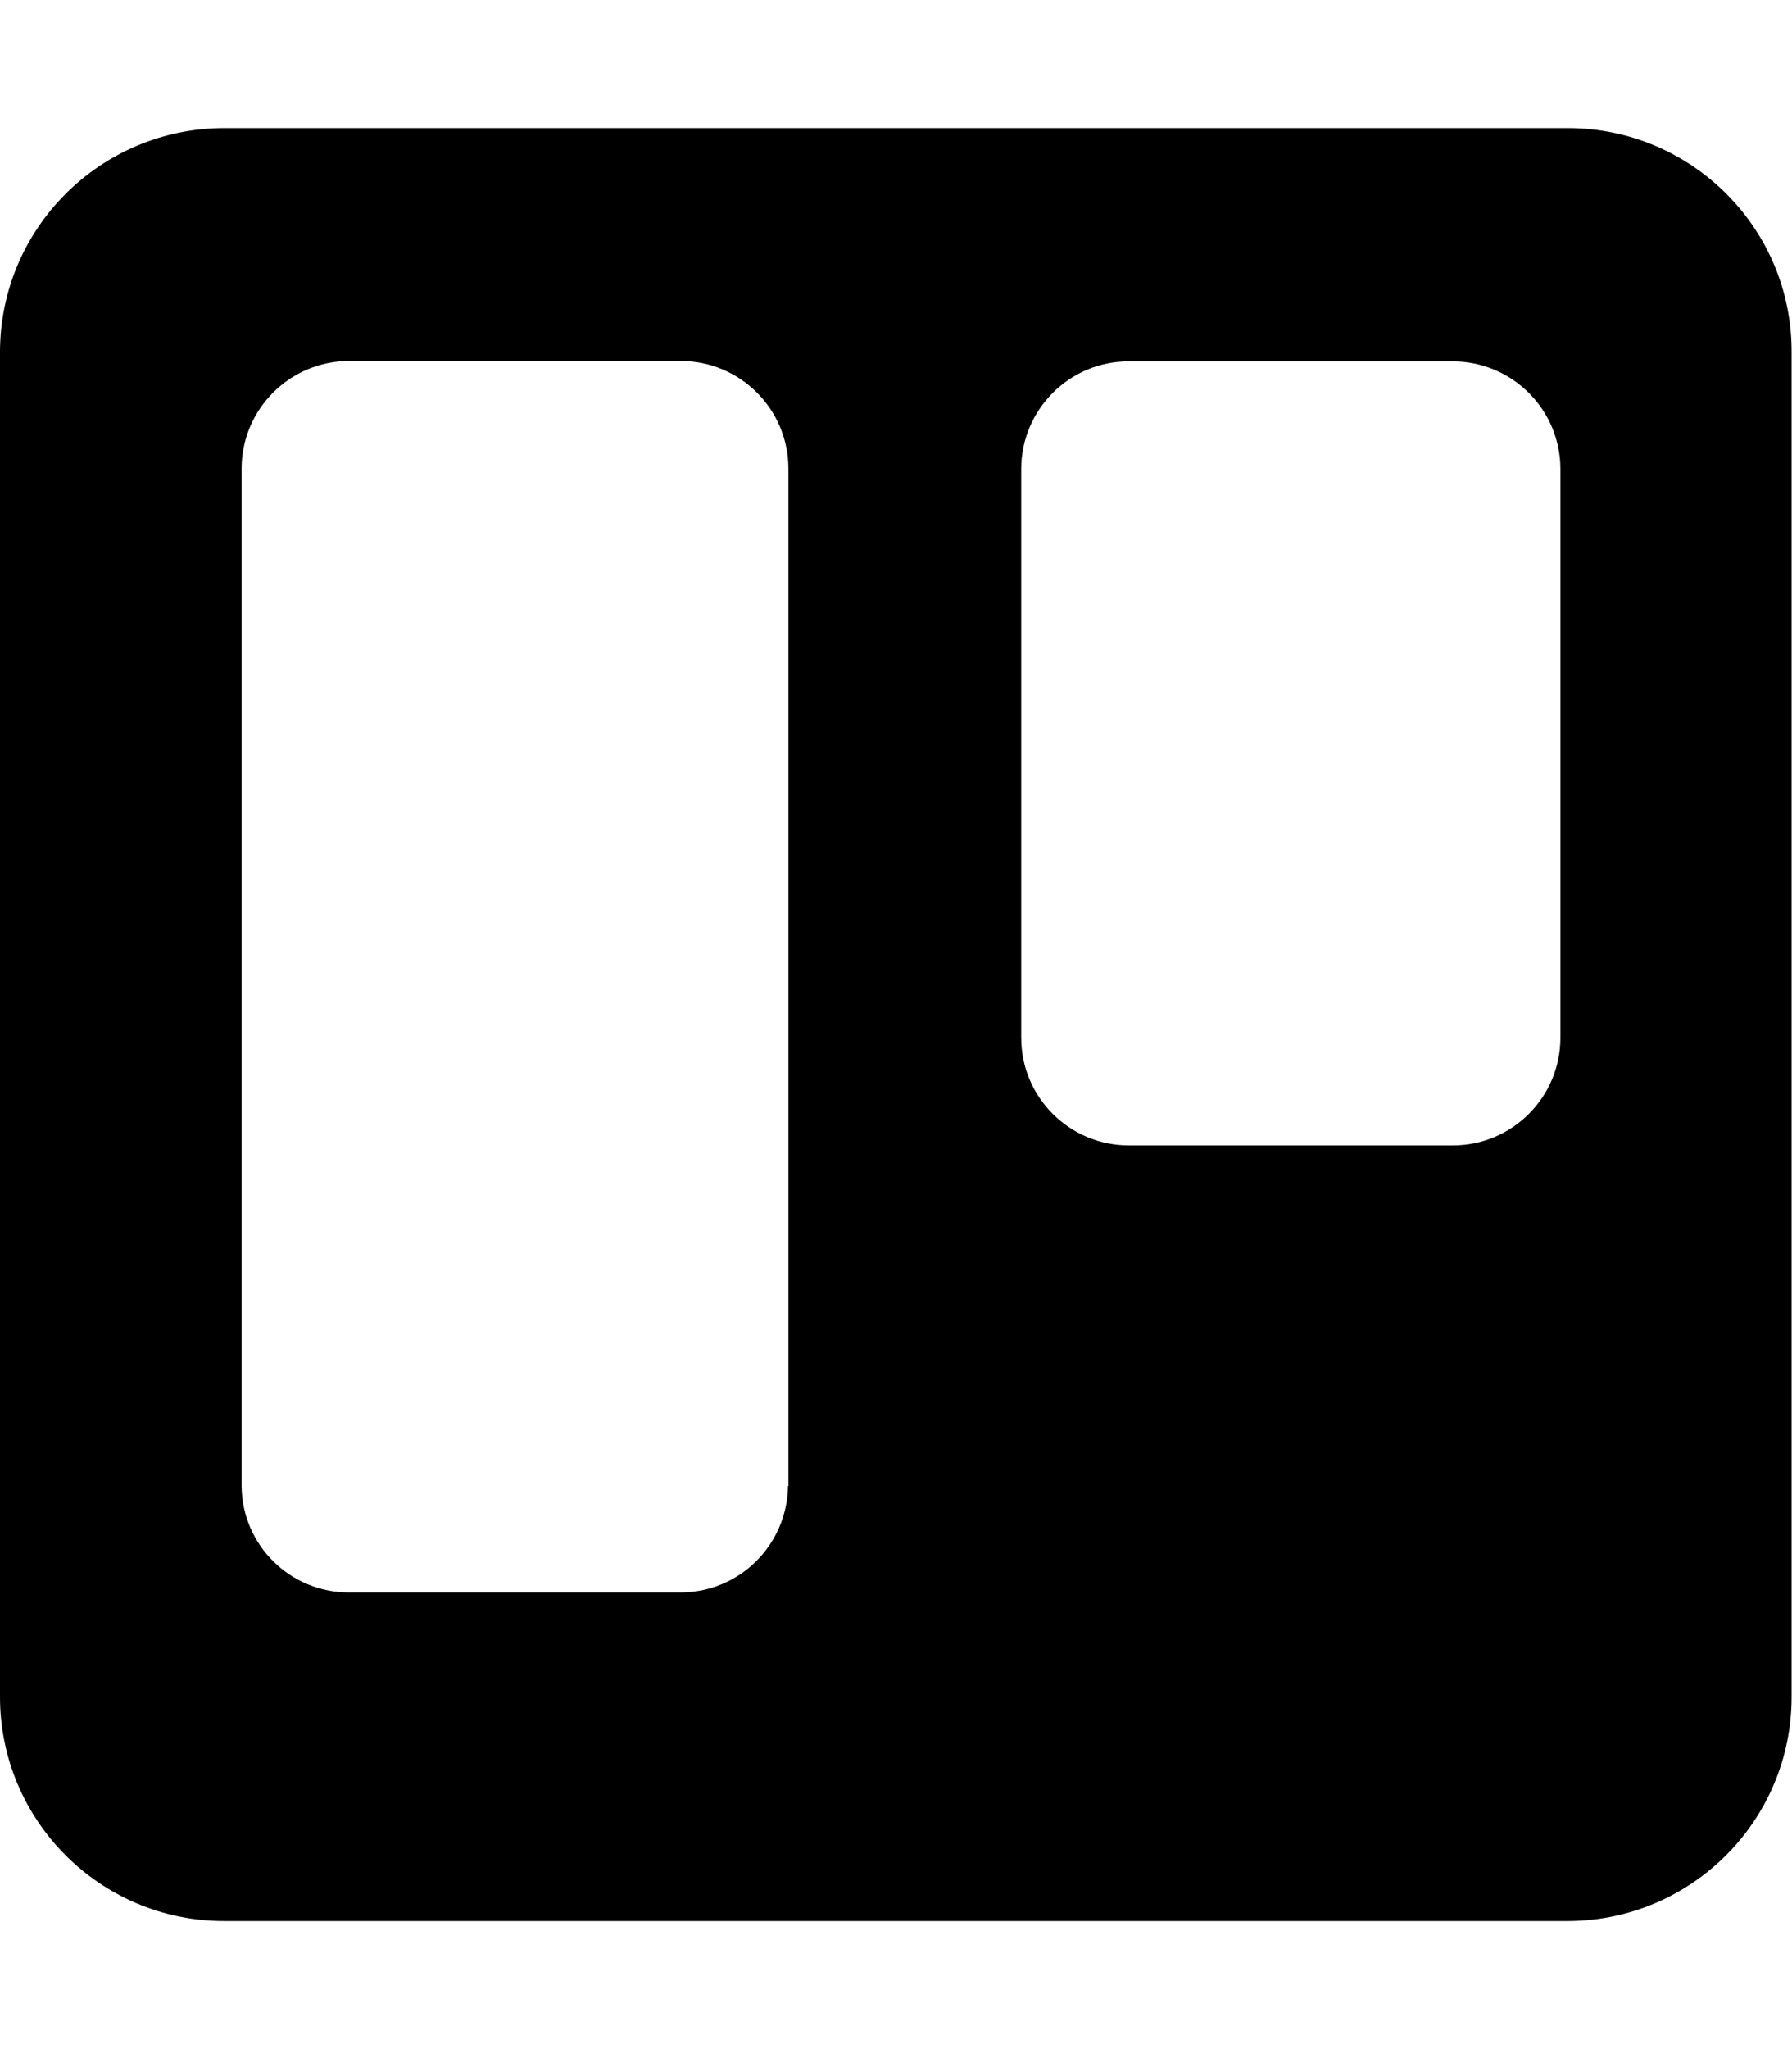 <svg xmlns="http://www.w3.org/2000/svg" viewBox="0 0 448 512"><!--! Font Awesome Free 6.3.0 by @fontawesome - https://fontawesome.com License - https://fontawesome.com/license/free (Icons: CC BY 4.0, Fonts: SIL OFL 1.1, Code: MIT License) Copyright 2023 Fonticons, Inc.--><path d="M392.3 32H56.1C25.1 32 0 57.1 0 88c-.1 0 0-4 0 336 0 30.9 25.1 56 56 56h336.2c30.8-.2 55.7-25.2 55.7-56V88c.1-30.8-24.8-55.8-55.6-56zM197 371.3c-.2 14.7-12.1 26.6-26.9 26.6H87.4c-14.8.1-26.9-11.8-27-26.6V117.1c0-14.8 12-26.9 26.9-26.9h82.9c14.8 0 26.9 12 26.9 26.9v254.2zm193.1-112c0 14.8-12 26.9-26.9 26.9h-81c-14.8 0-26.9-12-26.9-26.9V117.2c0-14.8 12-26.9 26.8-26.9h81.1c14.8 0 26.9 12 26.9 26.9v142.1z"/></svg>